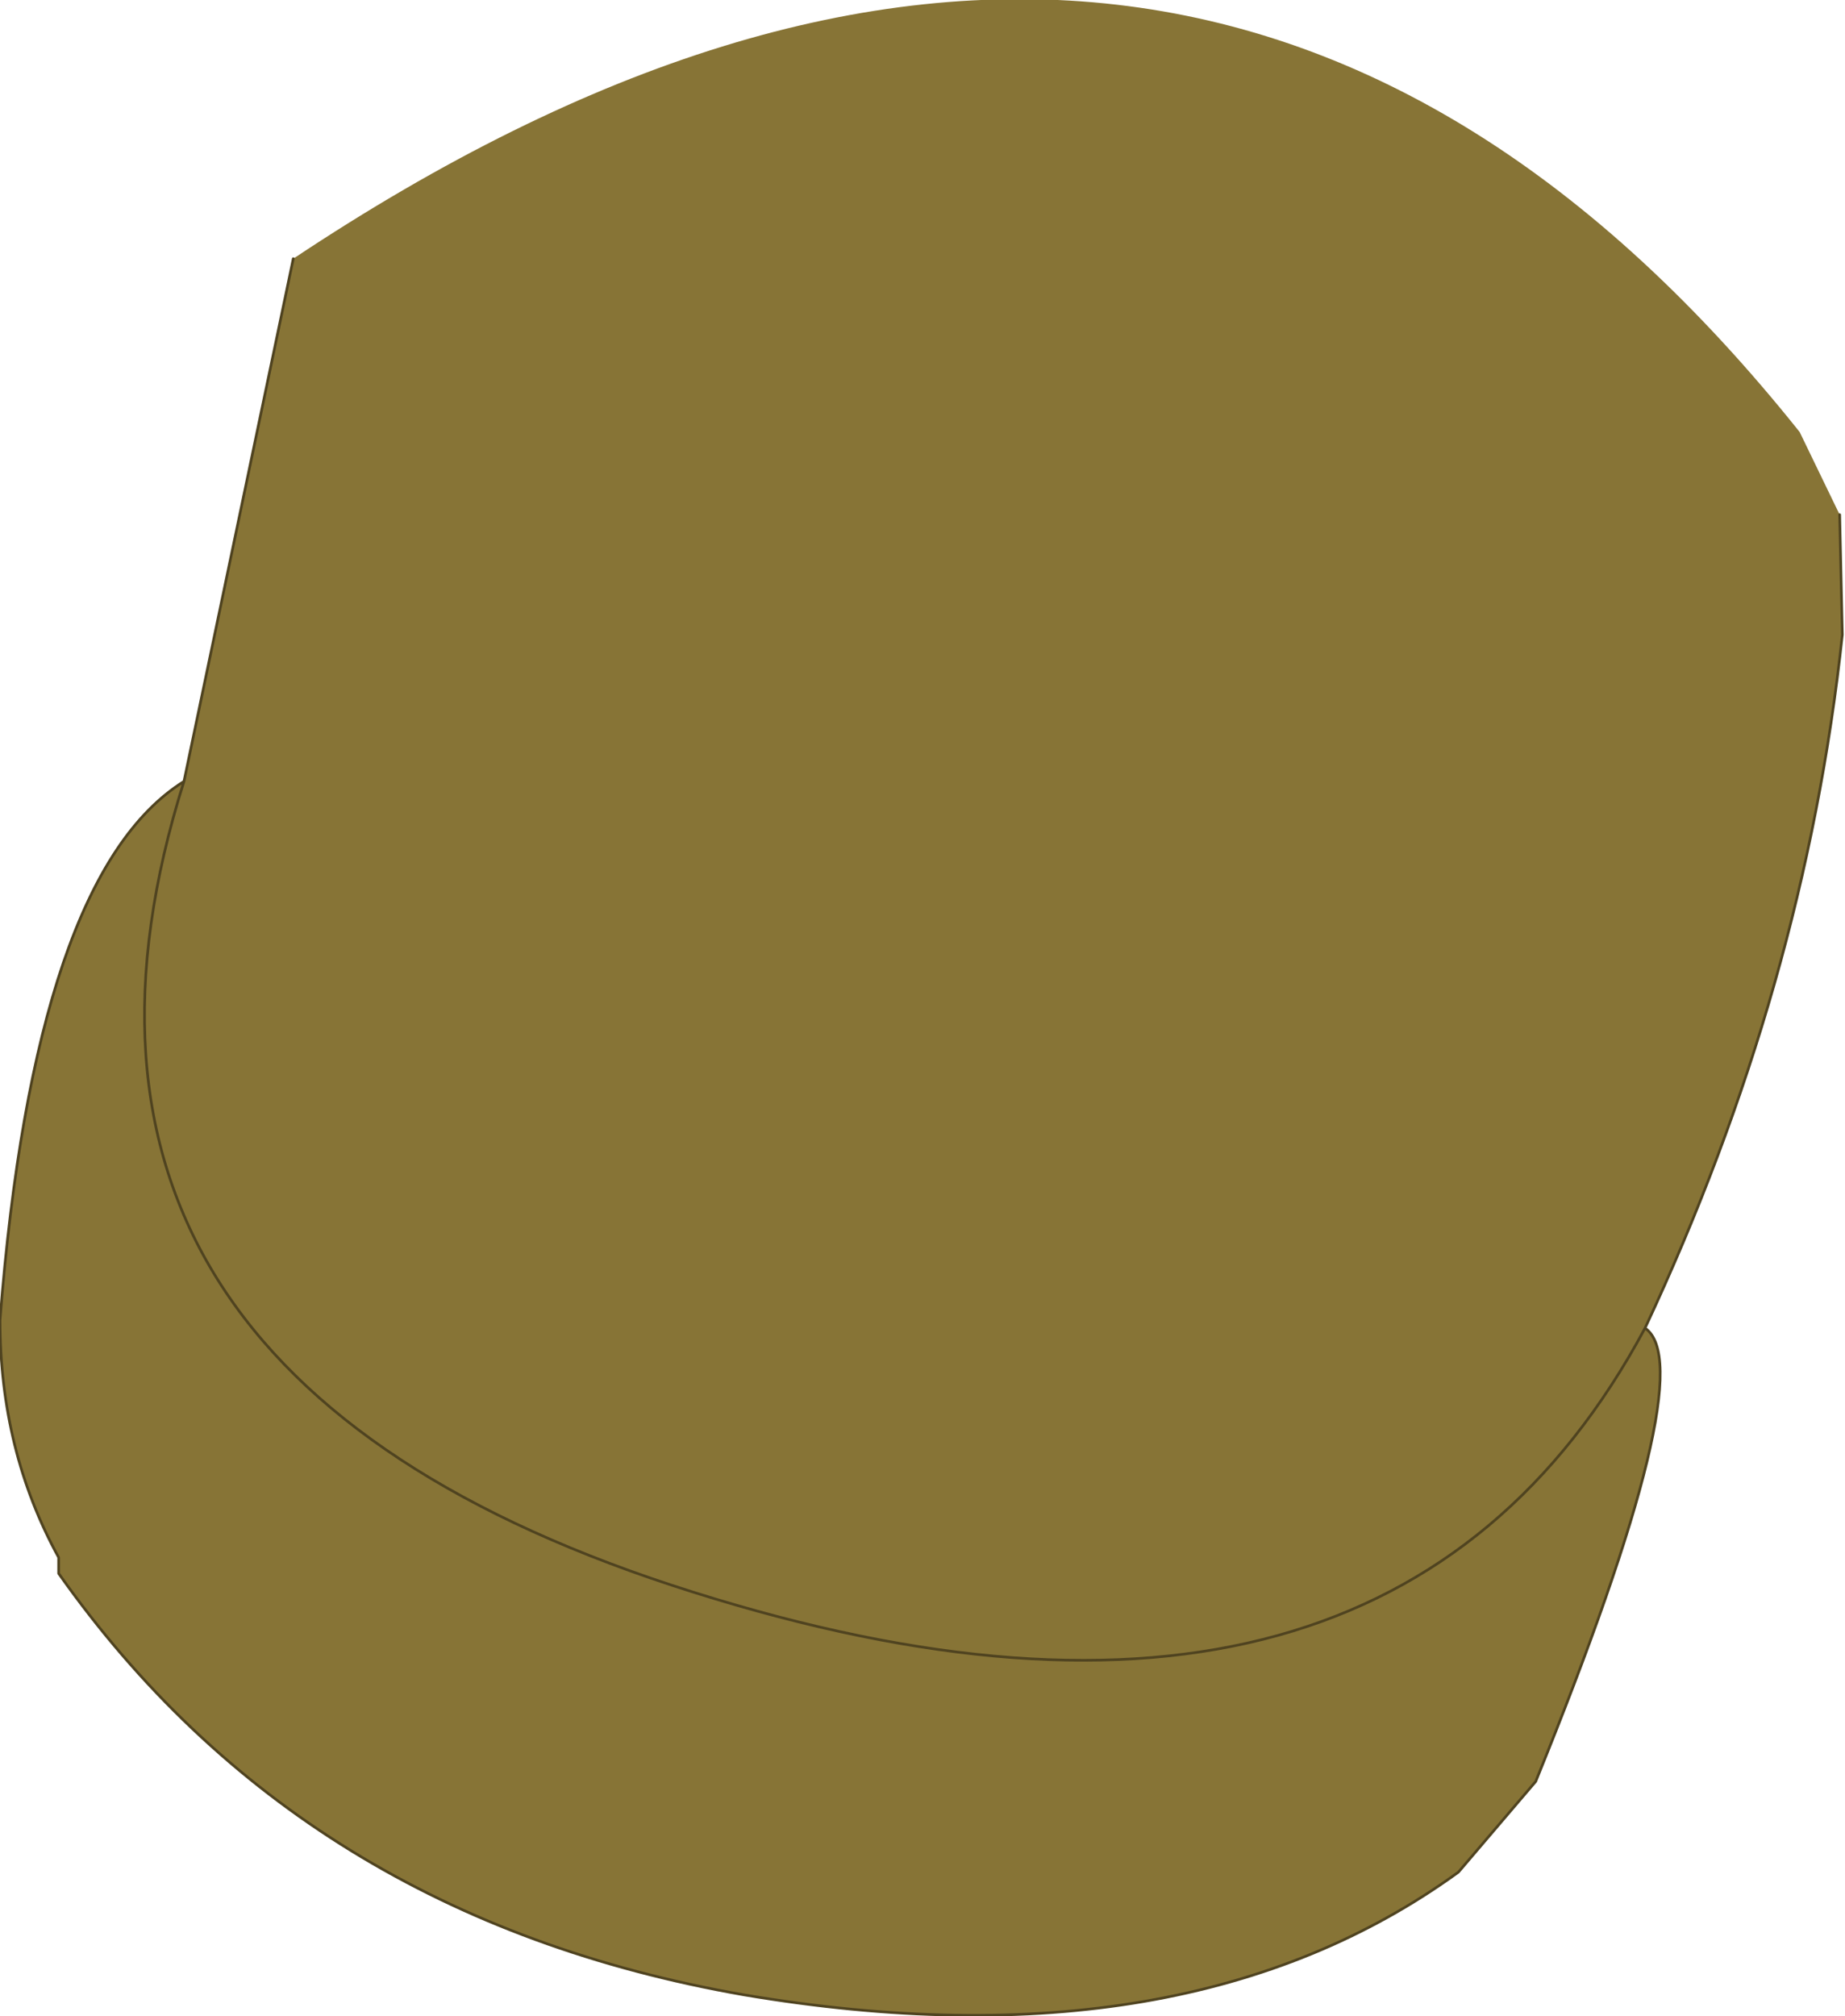 <?xml version="1.0" encoding="UTF-8" standalone="no"?>
<svg xmlns:xlink="http://www.w3.org/1999/xlink" height="37.8px" width="34.6px" xmlns="http://www.w3.org/2000/svg">
  <g transform="matrix(1.0, 0.0, 0.0, 1.0, 17.3, 18.85)">
    <path d="M17.2 -9.2 L17.25 -6.95 Q16.55 -0.35 13.55 6.05 8.7 15.1 -4.3 11.0 -17.35 6.9 -13.85 -4.2 -17.35 6.9 -4.3 11.0 8.7 15.1 13.55 6.05 14.65 6.8 11.5 14.55 L10.05 16.25 Q4.95 19.95 -3.35 18.55 -11.65 17.1 -16.2 10.65 L-16.2 10.35 Q-17.3 8.35 -17.3 5.9 -16.65 -2.45 -13.85 -4.2 L-11.8 -14.0 Q4.95 -25.15 16.45 -10.75 L17.2 -9.2" fill="#877436" fill-rule="evenodd" stroke="none"/>
    <path d="M13.55 6.05 Q16.55 -0.35 17.25 -6.95 L17.2 -9.2 M-11.8 -14.0 L-13.85 -4.2 Q-17.35 6.9 -4.3 11.0 8.7 15.1 13.55 6.05 14.65 6.8 11.5 14.55 L10.05 16.25 Q4.95 19.95 -3.35 18.55 -11.65 17.1 -16.2 10.65 L-16.2 10.35 Q-17.3 8.35 -17.3 5.9 -16.65 -2.45 -13.85 -4.2" fill="none" stroke="#4f4320" stroke-linecap="round" stroke-linejoin="round" stroke-width="0.05"/>
  </g>
</svg>
